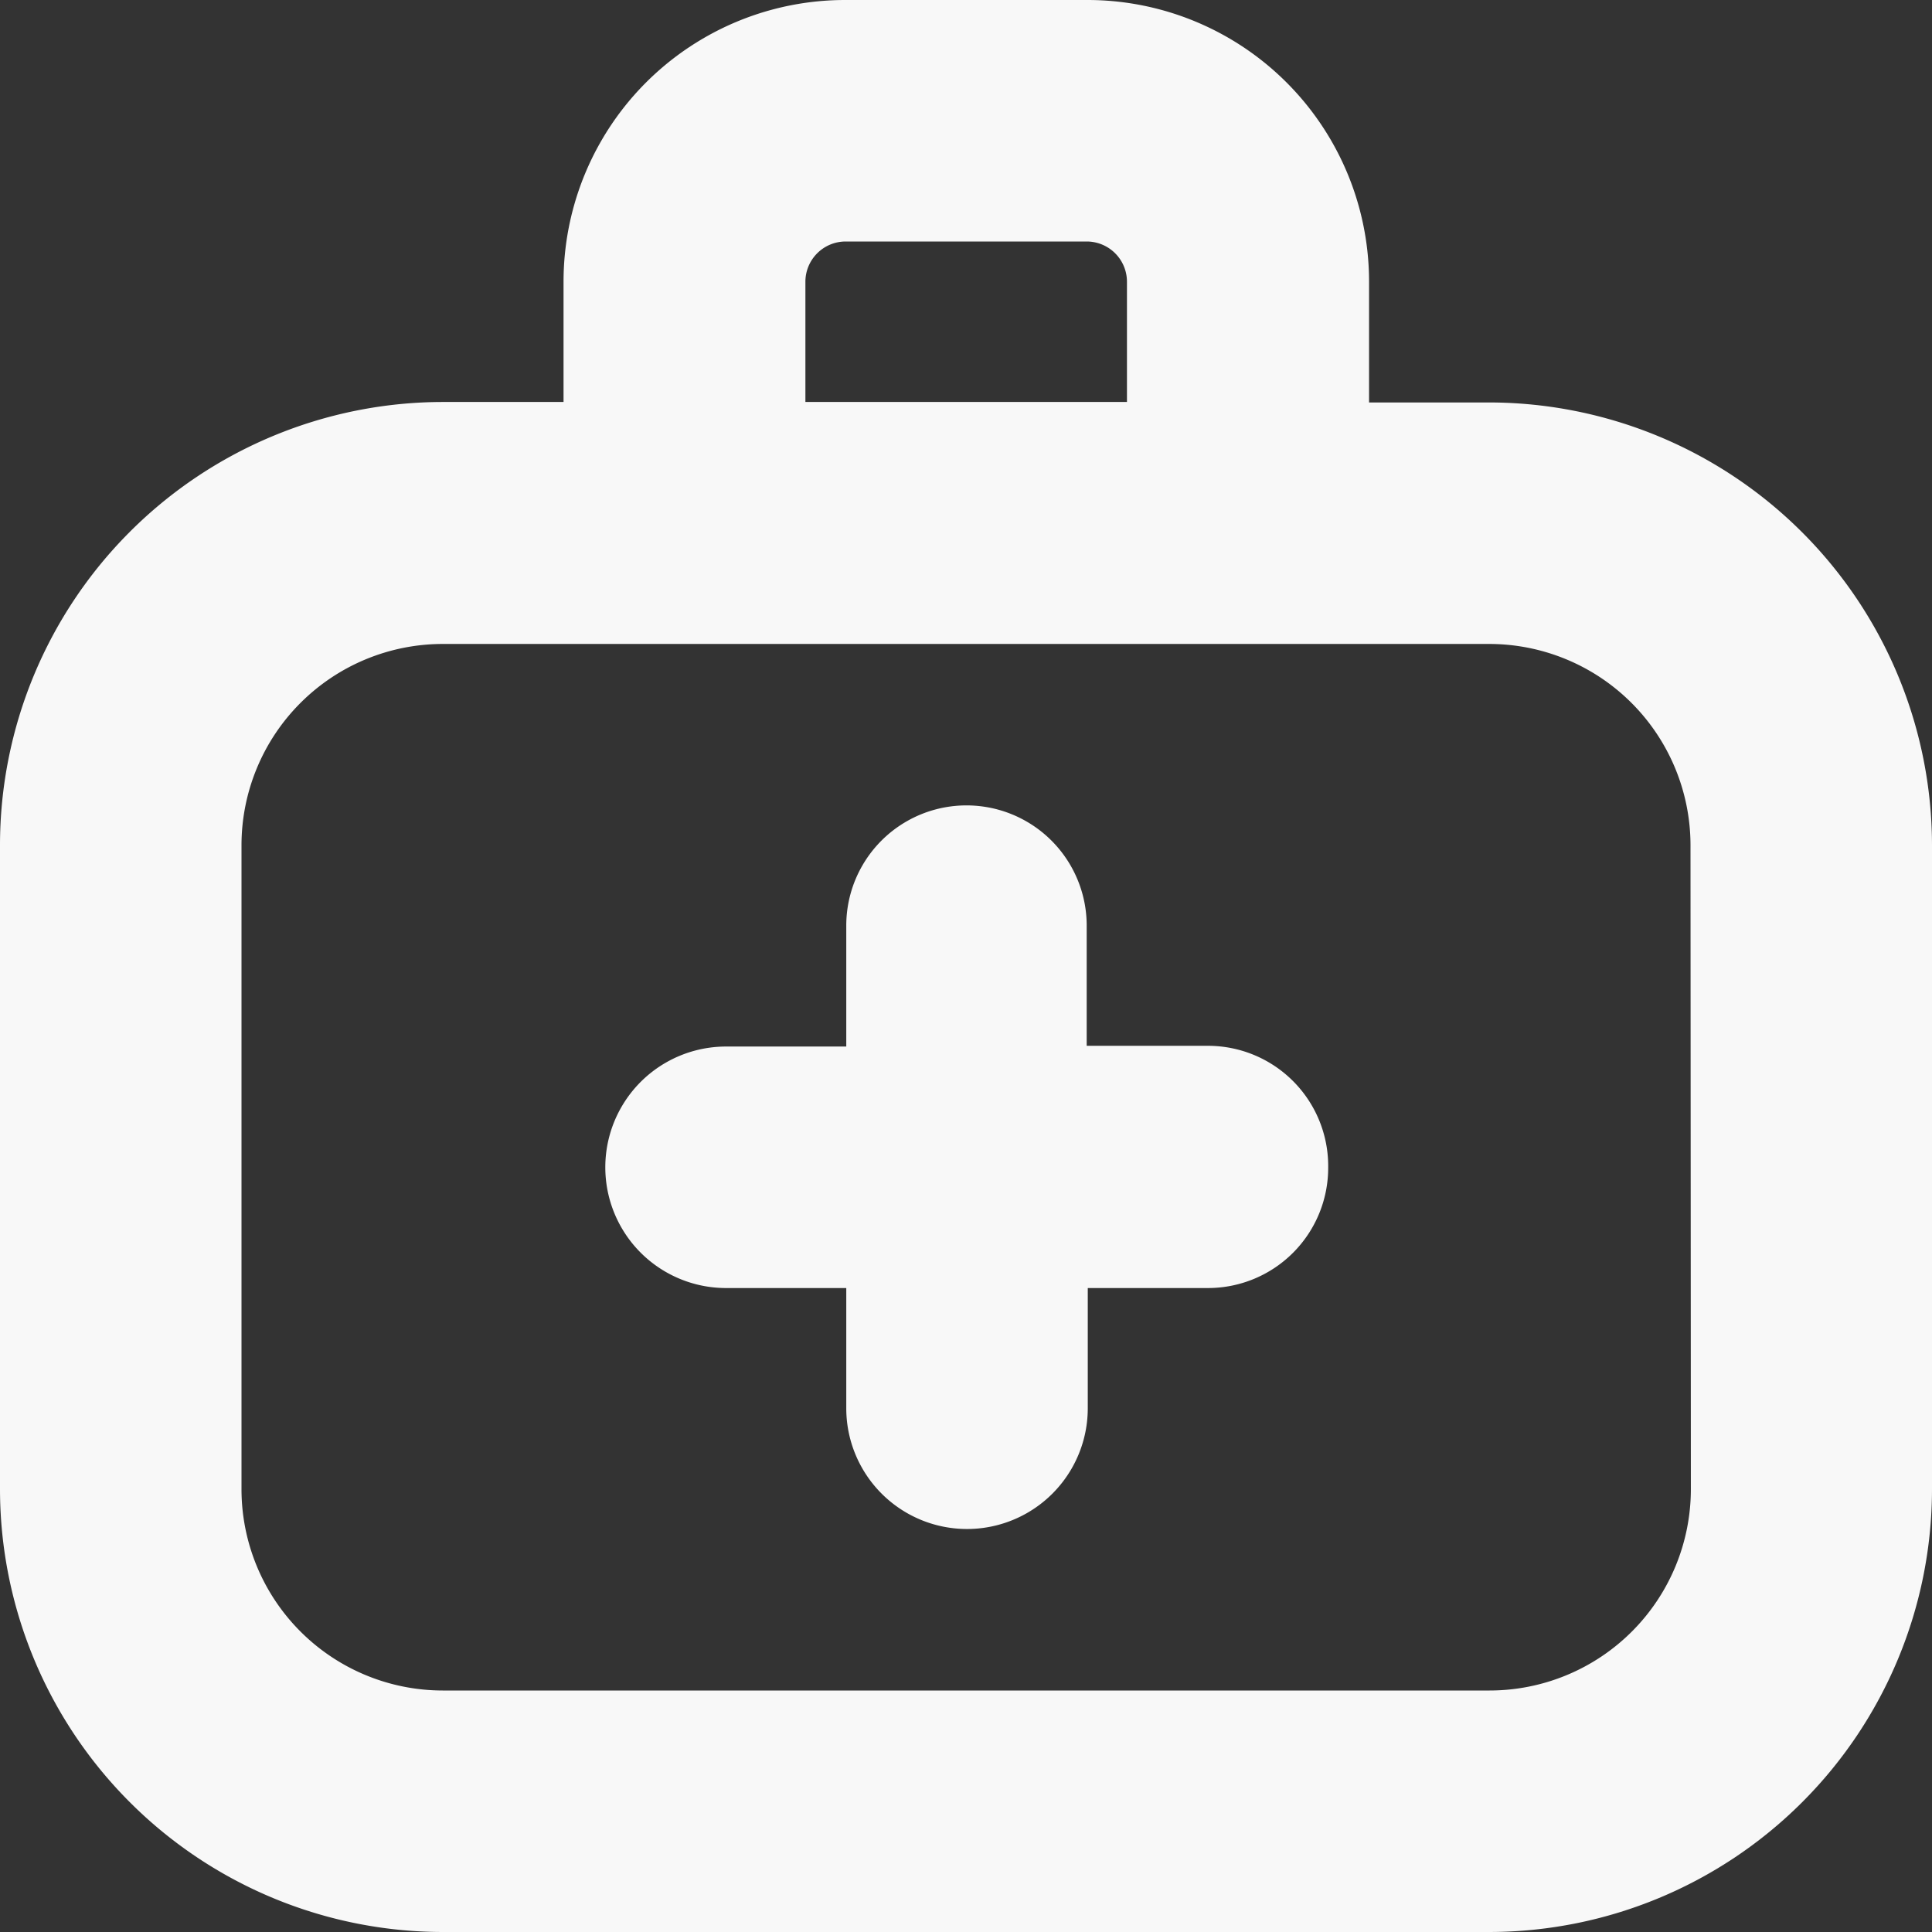 <?xml version="1.0" encoding="UTF-8"?> <svg xmlns="http://www.w3.org/2000/svg" viewBox="0 0 160.72 160.72"><rect x="0" y="0" width="160.72" height="160.72" fill="#333333" stroke="none"/> <defs> <style>.cls-1{fill:#f8f8f8;}</style> </defs> <g id="Layer_2" data-name="Layer 2"> <g id="Layer_1-2" data-name="Layer 1"> <path class="cls-1" d="M123.89,33.48h-10v-10A23.43,23.43,0,0,0,90.4,0H70.31A23.43,23.43,0,0,0,46.88,23.44v10H36.83A36.88,36.88,0,0,0,0,70.31v53.58a36.87,36.87,0,0,0,36.83,36.83h87.06a36.87,36.87,0,0,0,36.83-36.83V70.31A36.88,36.88,0,0,0,123.89,33.48ZM67,23.44a3.35,3.35,0,0,1,3.34-3.35H90.4a3.35,3.35,0,0,1,3.35,3.35v10H67Zm73.66,100.45a16.75,16.75,0,0,1-16.74,16.74H36.83a16.75,16.75,0,0,1-16.74-16.74V70.31A16.75,16.75,0,0,1,36.83,53.57h87.06a16.75,16.75,0,0,1,16.74,16.74ZM110.49,97.1a10,10,0,0,1-10,10.05h-10v10a10,10,0,1,1-20.09,0v-10h-10a10,10,0,1,1,0-20.09h10V77A10,10,0,0,1,90.4,77v10h10A10,10,0,0,1,110.49,97.1Z"></path> </g> </g> </svg> 